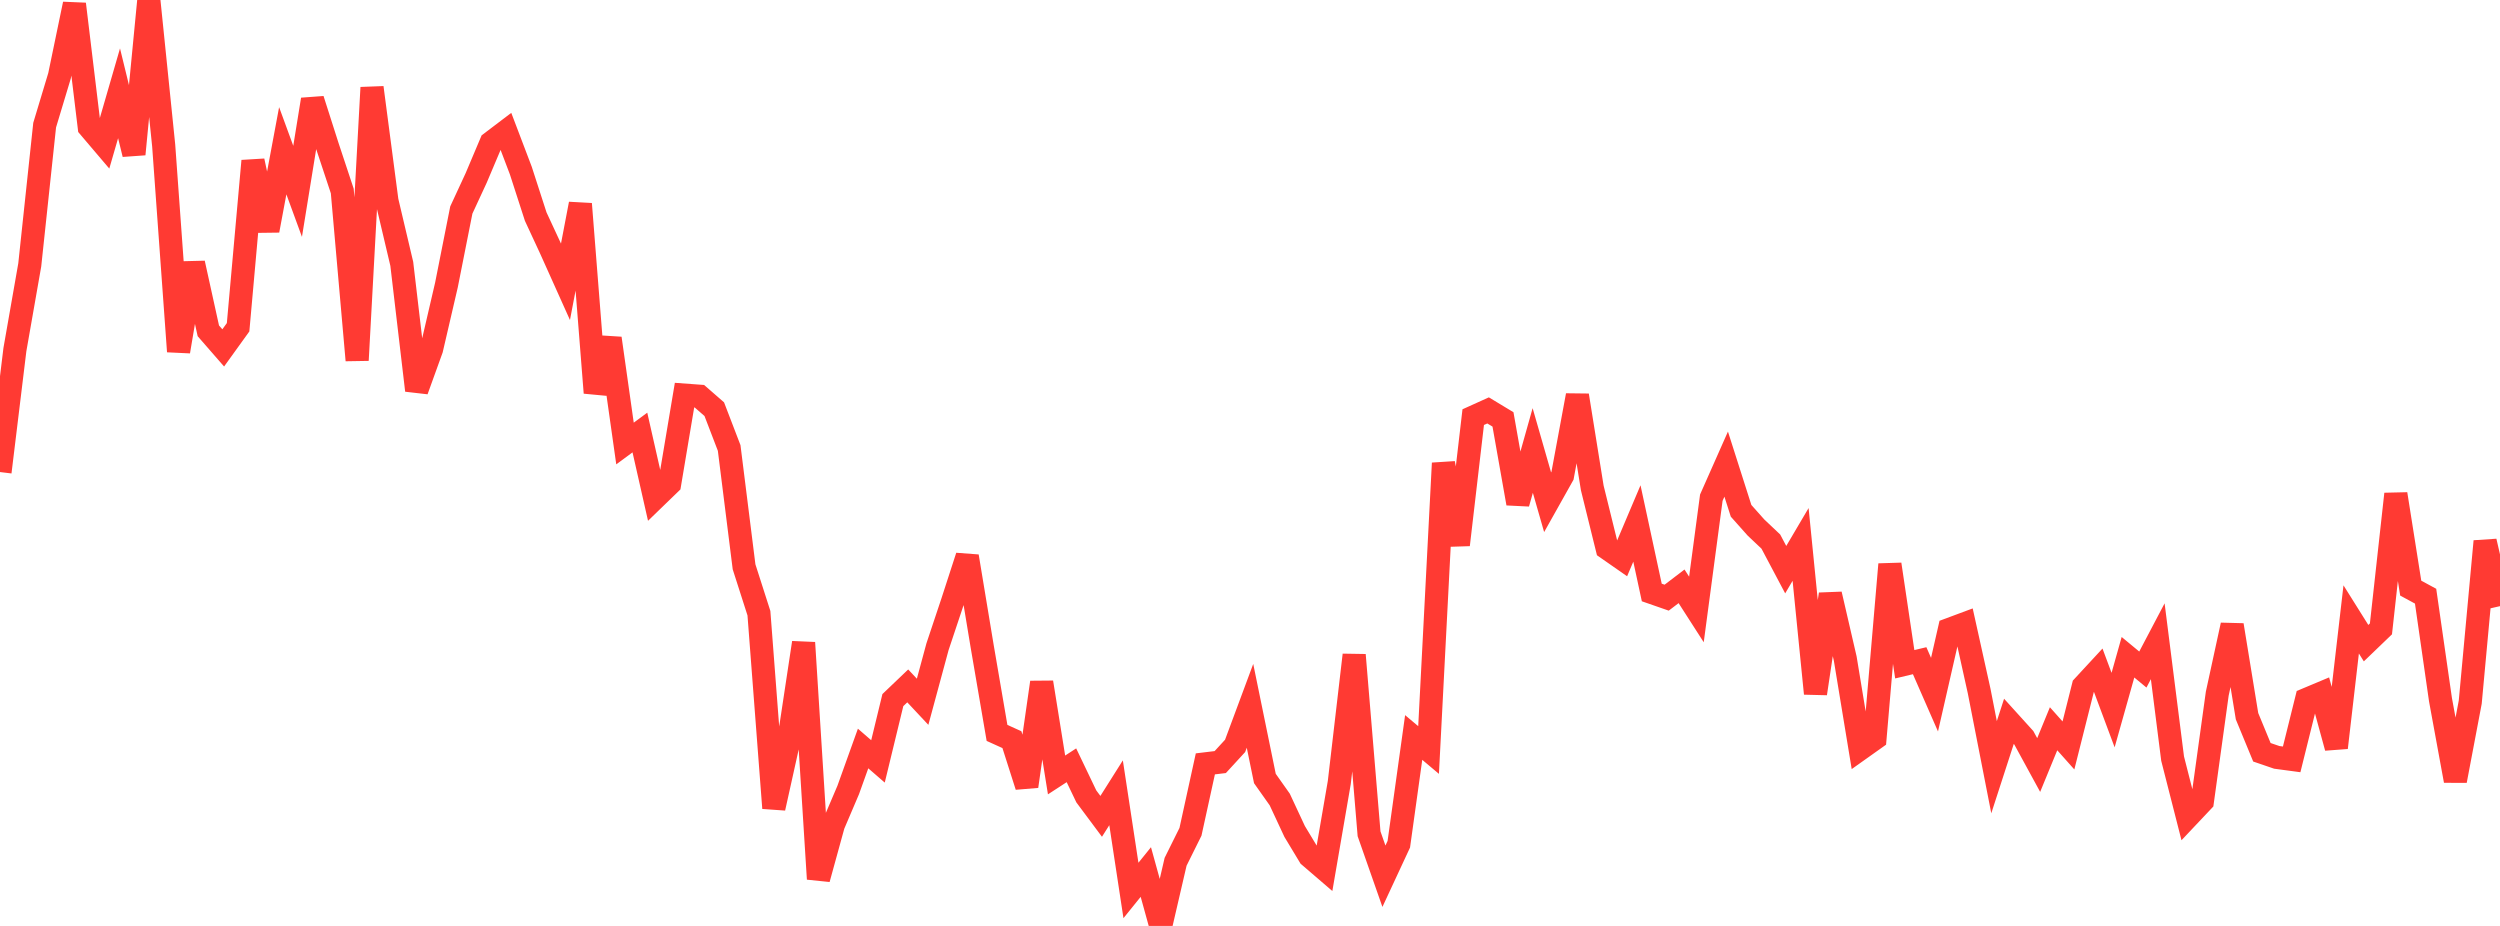 <?xml version="1.0" standalone="no"?>
<!DOCTYPE svg PUBLIC "-//W3C//DTD SVG 1.1//EN" "http://www.w3.org/Graphics/SVG/1.1/DTD/svg11.dtd">

<svg width="135" height="50" viewBox="0 0 135 50" preserveAspectRatio="none" 
  xmlns="http://www.w3.org/2000/svg"
  xmlns:xlink="http://www.w3.org/1999/xlink">


<polyline points="0.0, 25.491 0.804, 18.881 1.607, 14.303 2.411, 6.757 3.214, 4.093 4.018, 0.219 4.821, 6.867 5.625, 7.813 6.429, 5.038 7.232, 8.327 8.036, 0.0 8.839, 7.854 9.643, 18.98 10.446, 14.211 11.25, 17.864 12.054, 18.787 12.857, 17.672 13.661, 8.69 14.464, 12.446 15.268, 8.14 16.071, 10.333 16.875, 5.374 17.679, 7.891 18.482, 10.313 19.286, 19.454 20.089, 4.729 20.893, 10.845 21.696, 14.247 22.5, 21.08 23.304, 18.853 24.107, 15.395 24.911, 11.342 25.714, 9.608 26.518, 7.706 27.321, 7.097 28.125, 9.213 28.929, 11.698 29.732, 13.428 30.536, 15.217 31.339, 11.011 32.143, 21.21 32.946, 18.27 33.75, 23.95 34.554, 23.356 35.357, 26.901 36.161, 26.123 36.964, 21.337 37.768, 21.396 38.571, 22.096 39.375, 24.191 40.179, 30.608 40.982, 33.113 41.786, 43.636 42.589, 40.022 43.393, 34.706 44.196, 47.463 45.0, 44.543 45.804, 42.657 46.607, 40.419 47.411, 41.116 48.214, 37.806 49.018, 37.038 49.821, 37.896 50.625, 34.924 51.429, 32.515 52.232, 30.042 53.036, 34.893 53.839, 39.577 54.643, 39.941 55.446, 42.459 56.25, 36.848 57.054, 41.847 57.857, 41.325 58.661, 43.005 59.464, 44.083 60.268, 42.81 61.071, 48.085 61.875, 47.089 62.679, 50.0 63.482, 46.536 64.286, 44.917 65.089, 41.249 65.893, 41.152 66.696, 40.278 67.5, 38.115 68.304, 42.039 69.107, 43.175 69.911, 44.899 70.714, 46.231 71.518, 46.922 72.321, 42.259 73.125, 35.368 73.929, 45.025 74.732, 47.317 75.536, 45.588 76.339, 39.824 77.143, 40.501 77.946, 25.011 78.75, 29.42 79.554, 22.525 80.357, 22.162 81.161, 22.648 81.964, 27.185 82.768, 24.326 83.571, 27.121 84.375, 25.688 85.179, 21.35 85.982, 26.346 86.786, 29.605 87.589, 30.165 88.393, 28.267 89.196, 31.994 90.0, 32.274 90.804, 31.661 91.607, 32.911 92.411, 26.875 93.214, 25.063 94.018, 27.583 94.821, 28.485 95.625, 29.245 96.429, 30.762 97.232, 29.399 98.036, 37.451 98.839, 32.088 99.643, 35.566 100.446, 40.442 101.25, 39.871 102.054, 30.473 102.857, 35.87 103.661, 35.678 104.464, 37.512 105.268, 33.99 106.071, 33.691 106.875, 37.322 107.679, 41.429 108.482, 38.952 109.286, 39.84 110.089, 41.312 110.893, 39.353 111.696, 40.254 112.5, 37.06 113.304, 36.191 114.107, 38.345 114.911, 35.491 115.714, 36.156 116.518, 34.627 117.321, 40.965 118.125, 44.118 118.929, 43.266 119.732, 37.456 120.536, 33.754 121.339, 38.675 122.143, 40.623 122.946, 40.898 123.75, 41.006 124.554, 37.768 125.357, 37.431 126.161, 40.374 126.964, 33.448 127.768, 34.731 128.571, 33.959 129.375, 26.676 130.179, 31.758 130.982, 32.194 131.786, 37.783 132.589, 42.159 133.393, 37.916 134.196, 29.23 135.0, 32.732" fill="none" stroke="#ff3a33" stroke-width="1.25"/>

</svg>